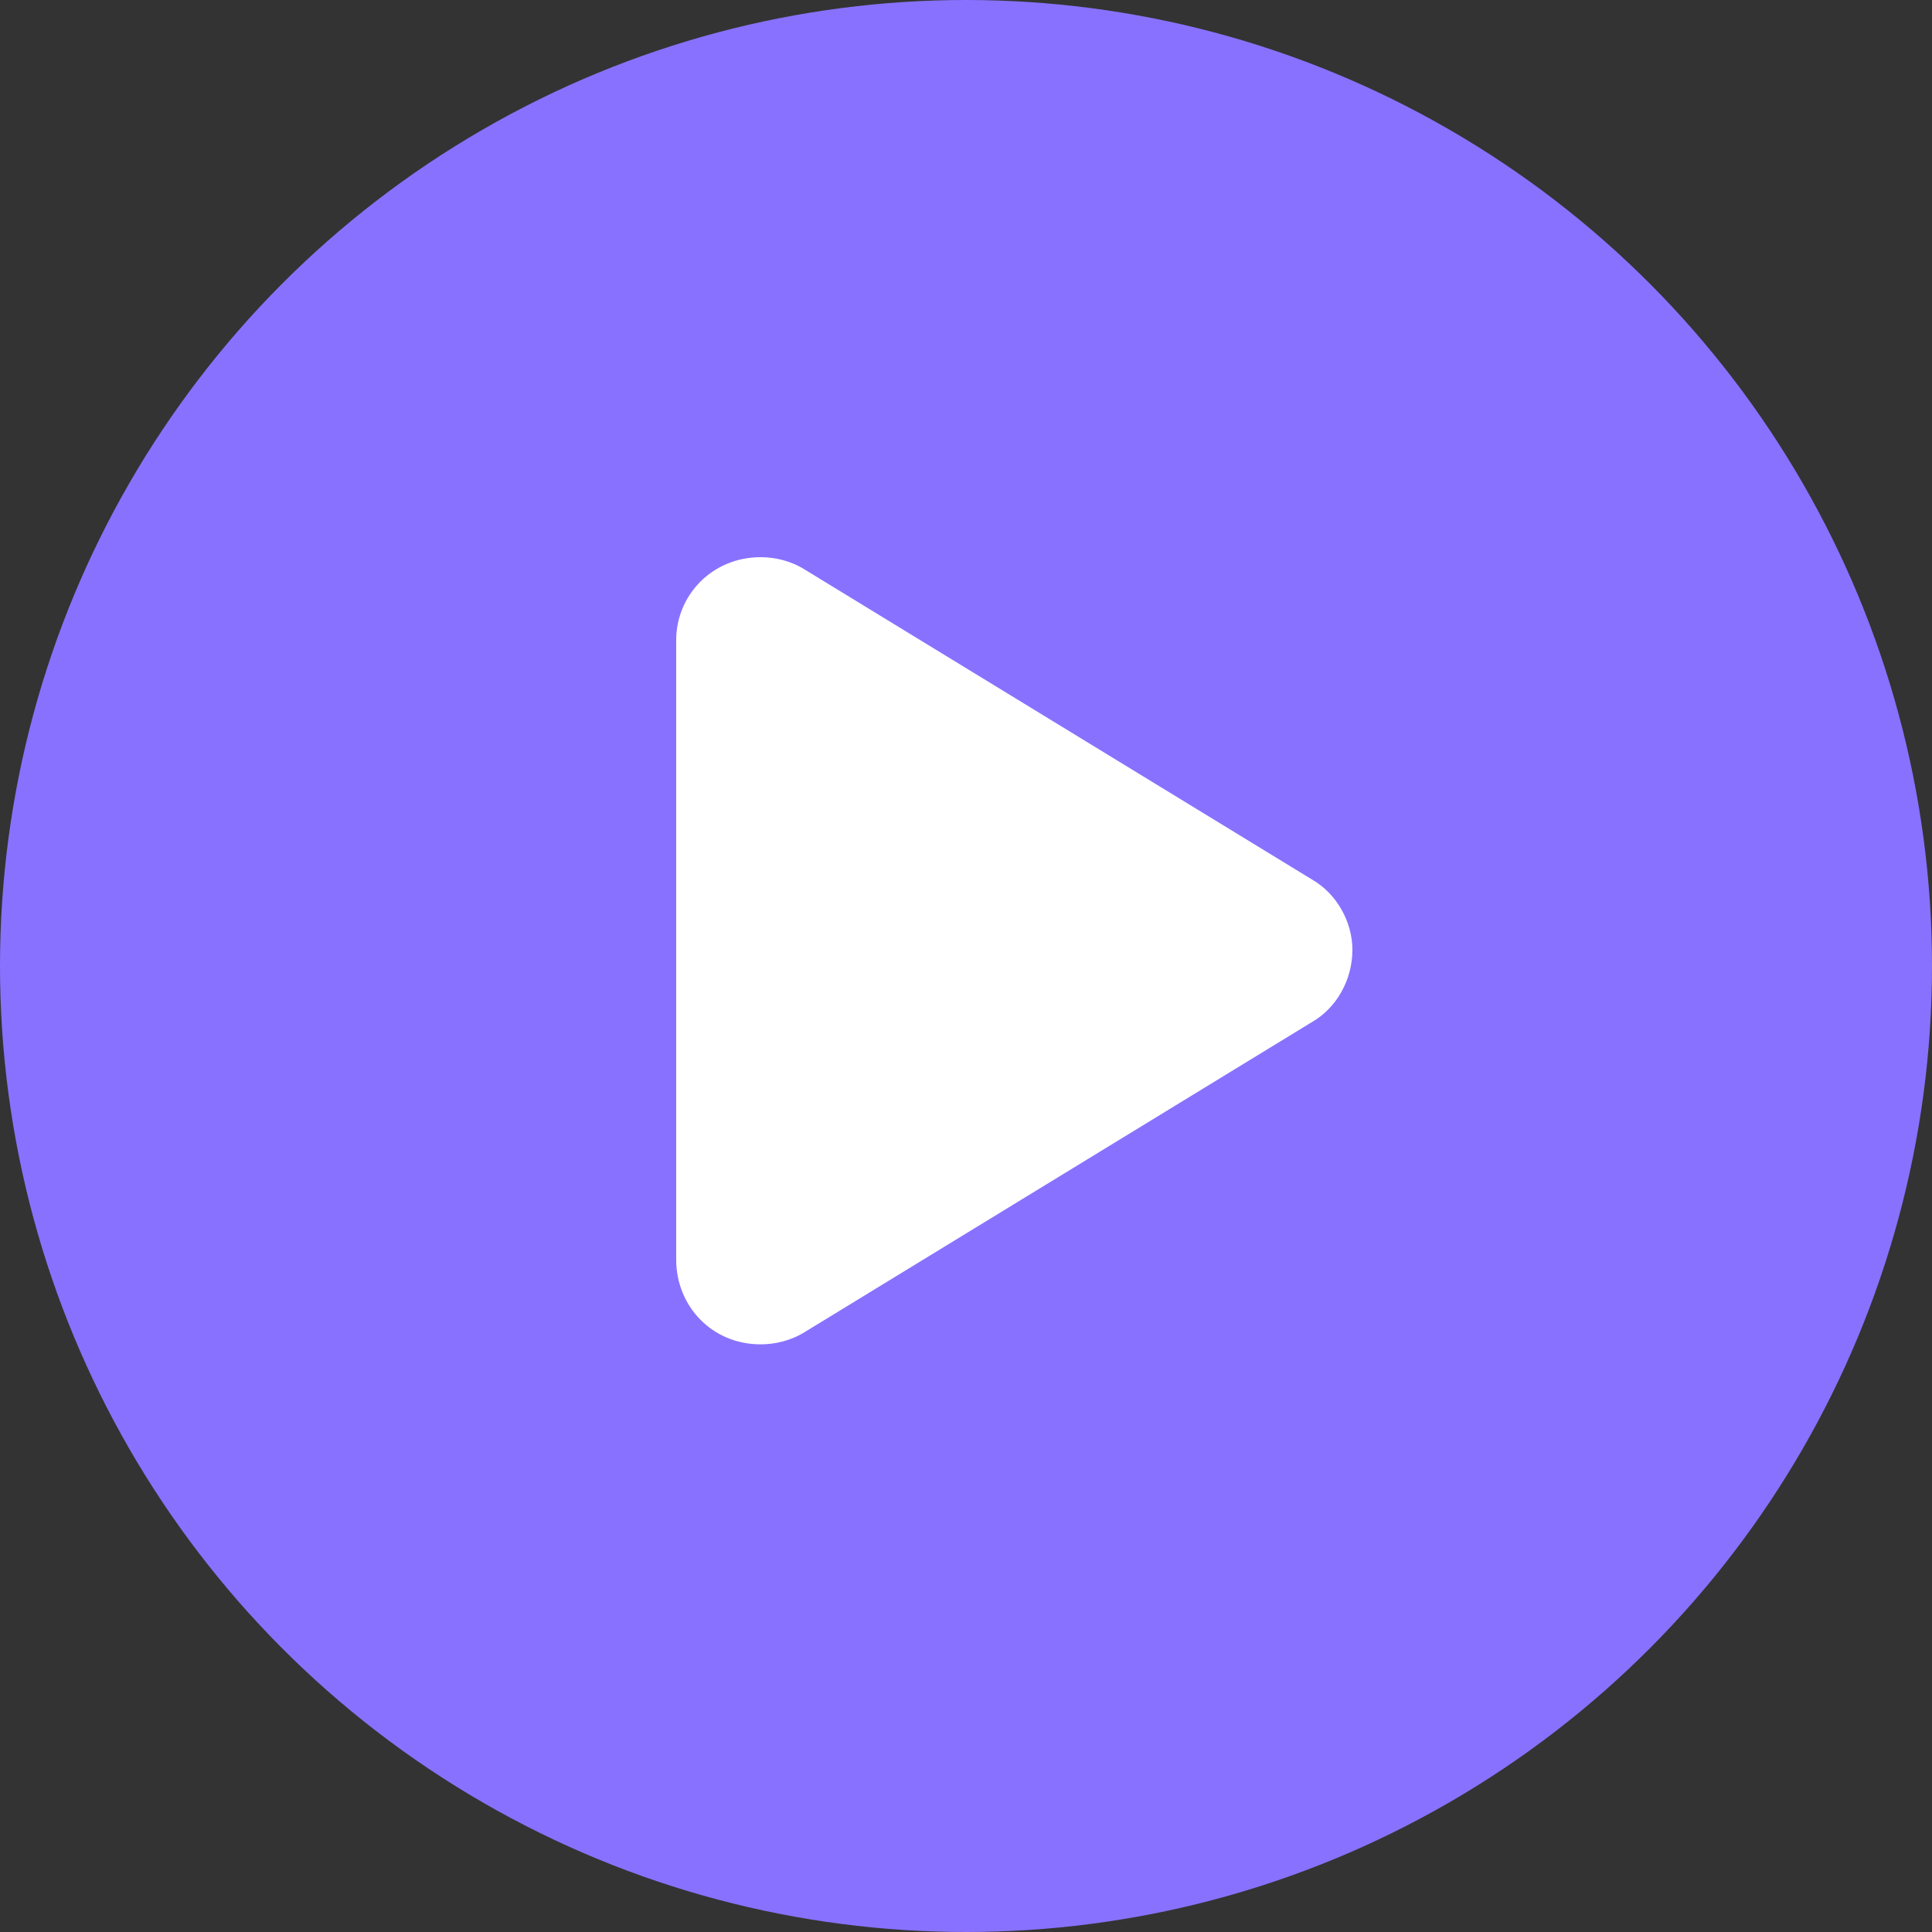 <svg xmlns="http://www.w3.org/2000/svg" width="30" height="30" viewBox="0 0 30 30" fill="none"><rect x="0" y="0" width="30" height="30" fill="#333333" stroke="none"/><circle cx="15" cy="15" r="15" fill="#8971FF"></circle><path d="M11.812 20.875C11.047 20.875 10.5 20.273 10.5 19.562V9.938C10.5 9.254 11.047 8.652 11.812 8.652C12.031 8.652 12.277 8.707 12.496 8.844L20.371 13.656C20.754 13.875 21 14.312 21 14.75C21 15.215 20.754 15.652 20.371 15.871L12.496 20.684C12.277 20.82 12.031 20.875 11.812 20.875Z" fill="white"></path></svg>